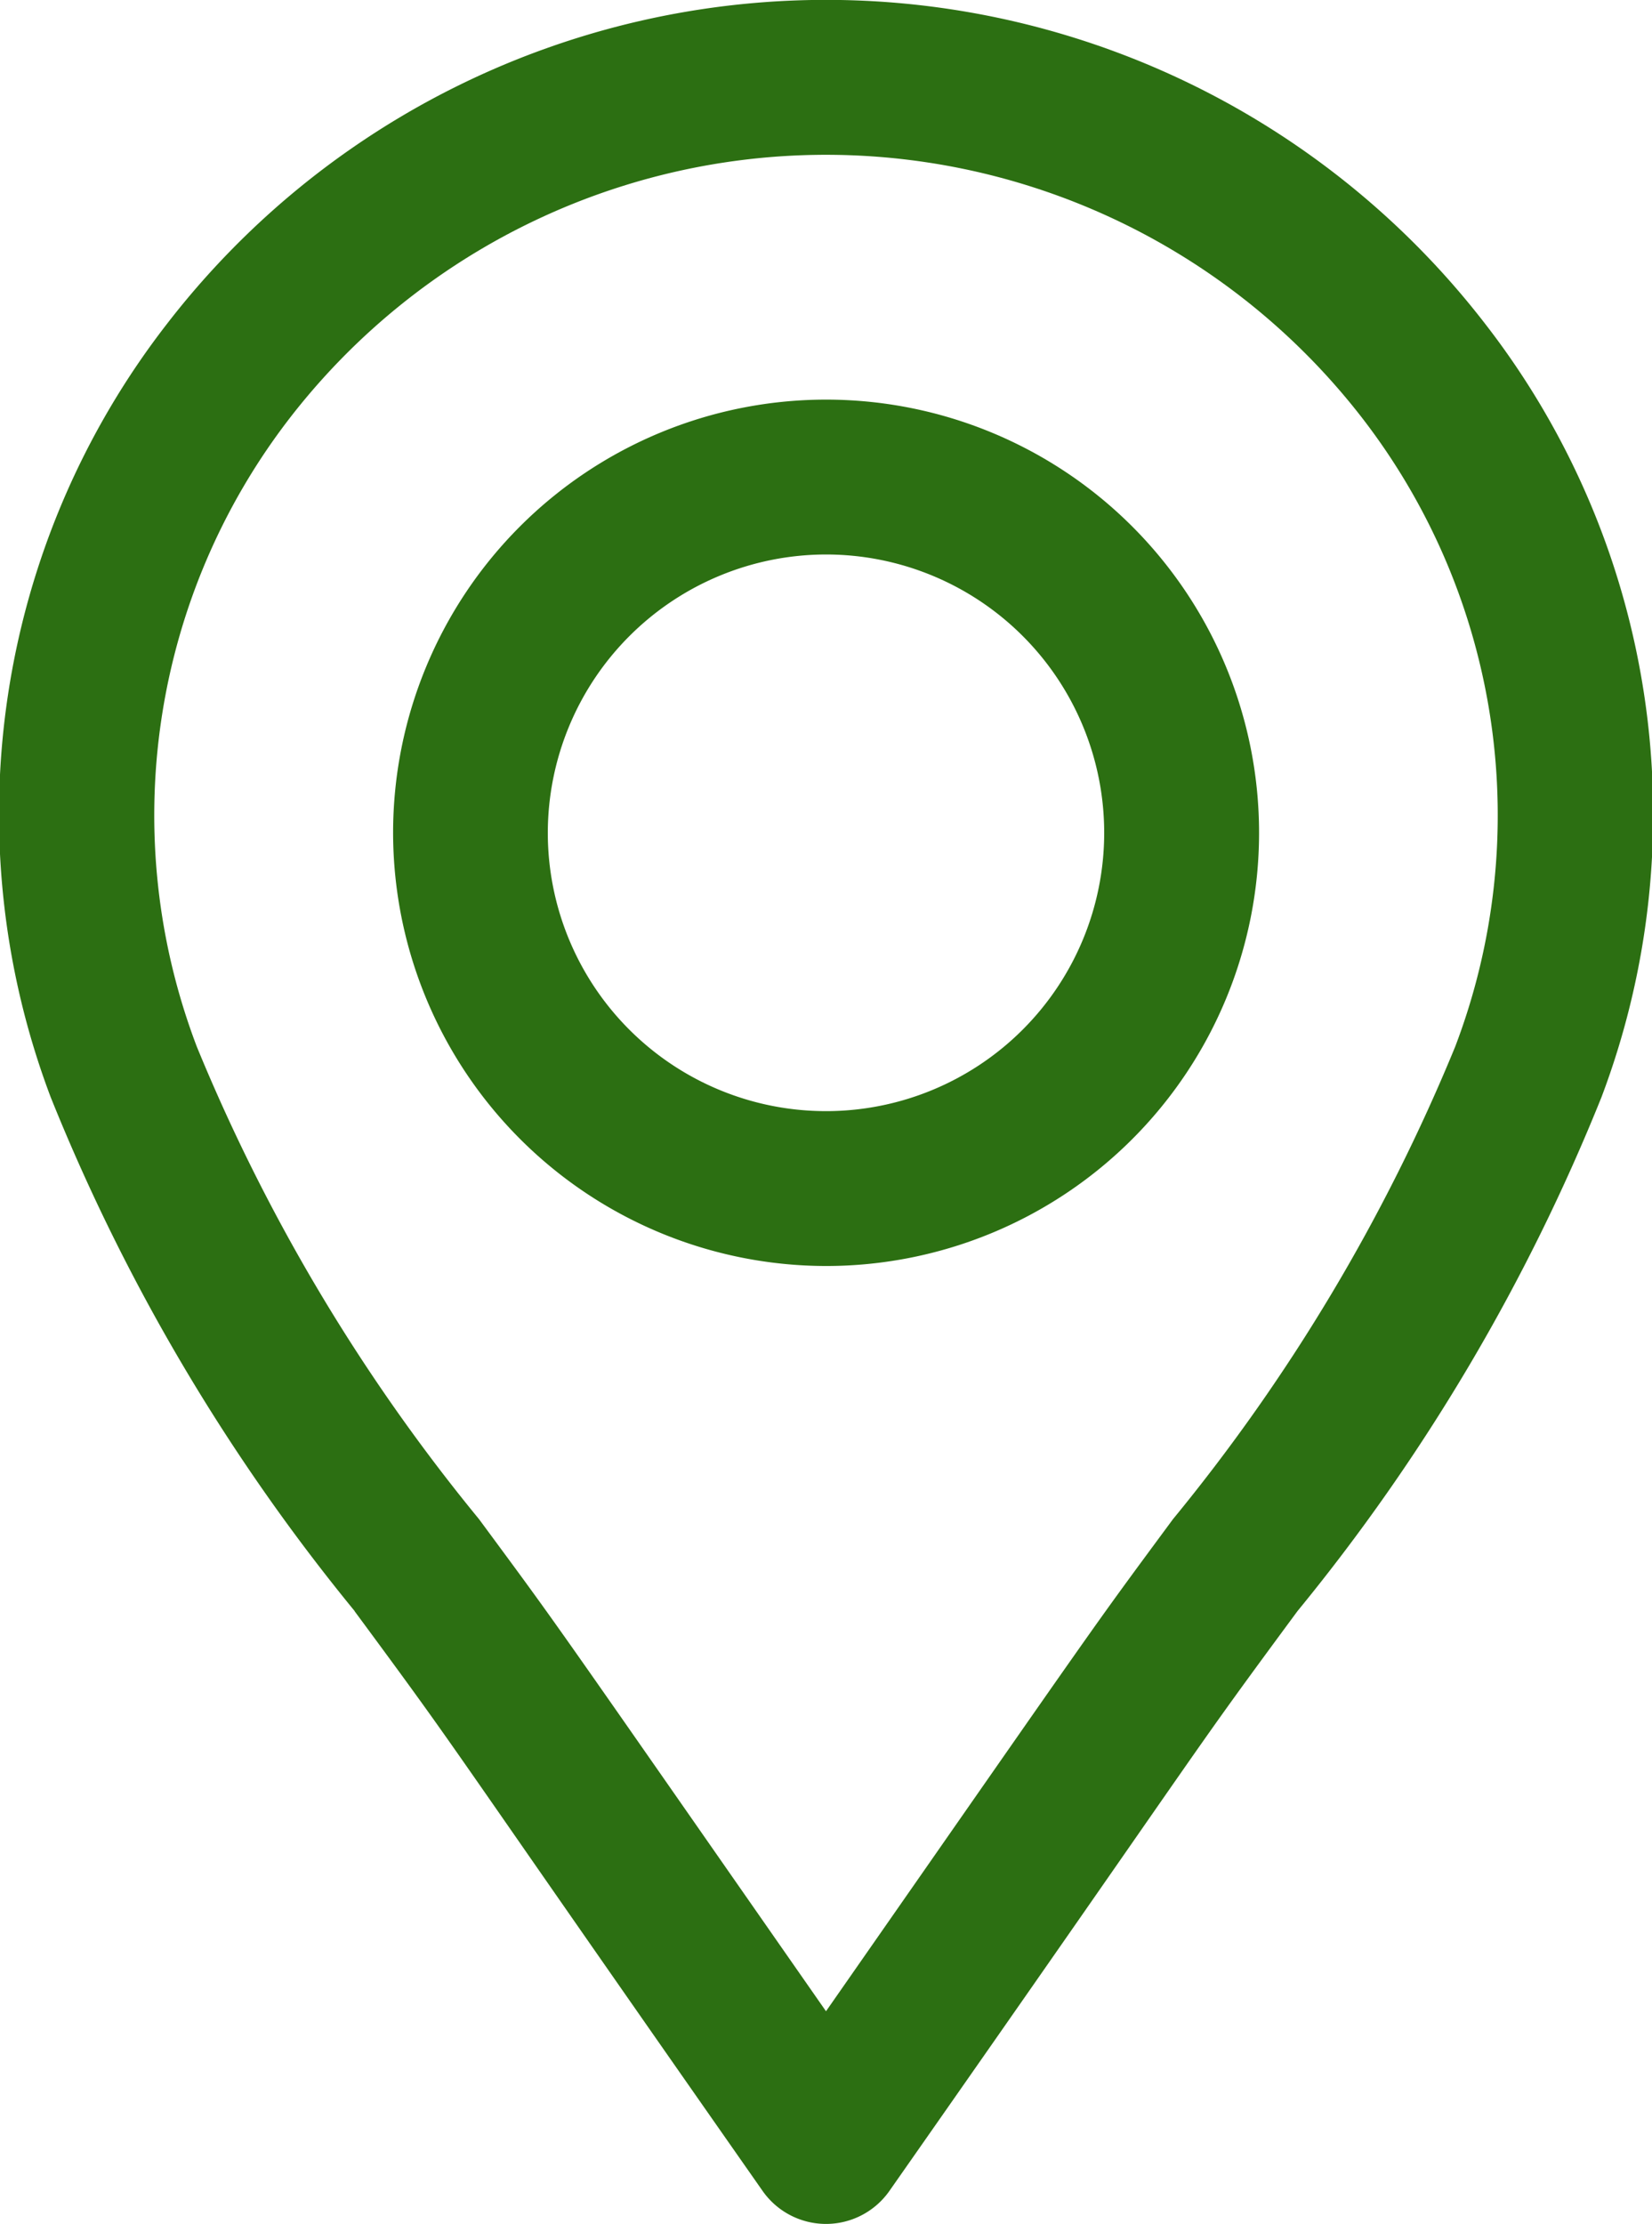 <svg xmlns="http://www.w3.org/2000/svg" width="19.84" height="26.696" viewBox="0 0 19.84 26.696">
  <g id="location" transform="translate(-95.898)">
    <path id="Path_37" data-name="Path 37" d="M177.269,87.813a5.2,5.2,0,1,0-5.2-5.2A5.206,5.206,0,0,0,177.269,87.813Zm0-8.541a3.341,3.341,0,1,1-3.342,3.341A3.345,3.345,0,0,1,177.269,79.272Z" transform="translate(-71.45 -72.616)" fill="#2c6f12"/>
    <path id="Path_38" data-name="Path 38" d="M100.156,19.34c1.409,1.907.843,1.165,4.9,6.959a.93.93,0,0,0,1.524,0c4.076-5.821,3.515-5.083,4.9-6.959a23.649,23.649,0,0,0,3.651-6.169,9.6,9.6,0,0,0-1.4-9.288h0a10,10,0,0,0-15.824,0,9.6,9.6,0,0,0-1.4,9.288,23.645,23.645,0,0,0,3.651,6.169Zm-.78-14.319a8.142,8.142,0,0,1,12.884,0h0a7.8,7.8,0,0,1,1.114,7.544,22.269,22.269,0,0,1-3.389,5.671c-1.028,1.392-.721.966-4.167,5.907-3.443-4.936-3.139-4.515-4.167-5.907a22.271,22.271,0,0,1-3.389-5.671,7.8,7.8,0,0,1,1.114-7.544Z" transform="translate(0 0)" fill="#2c6f12"/>
  </g>
</svg>
